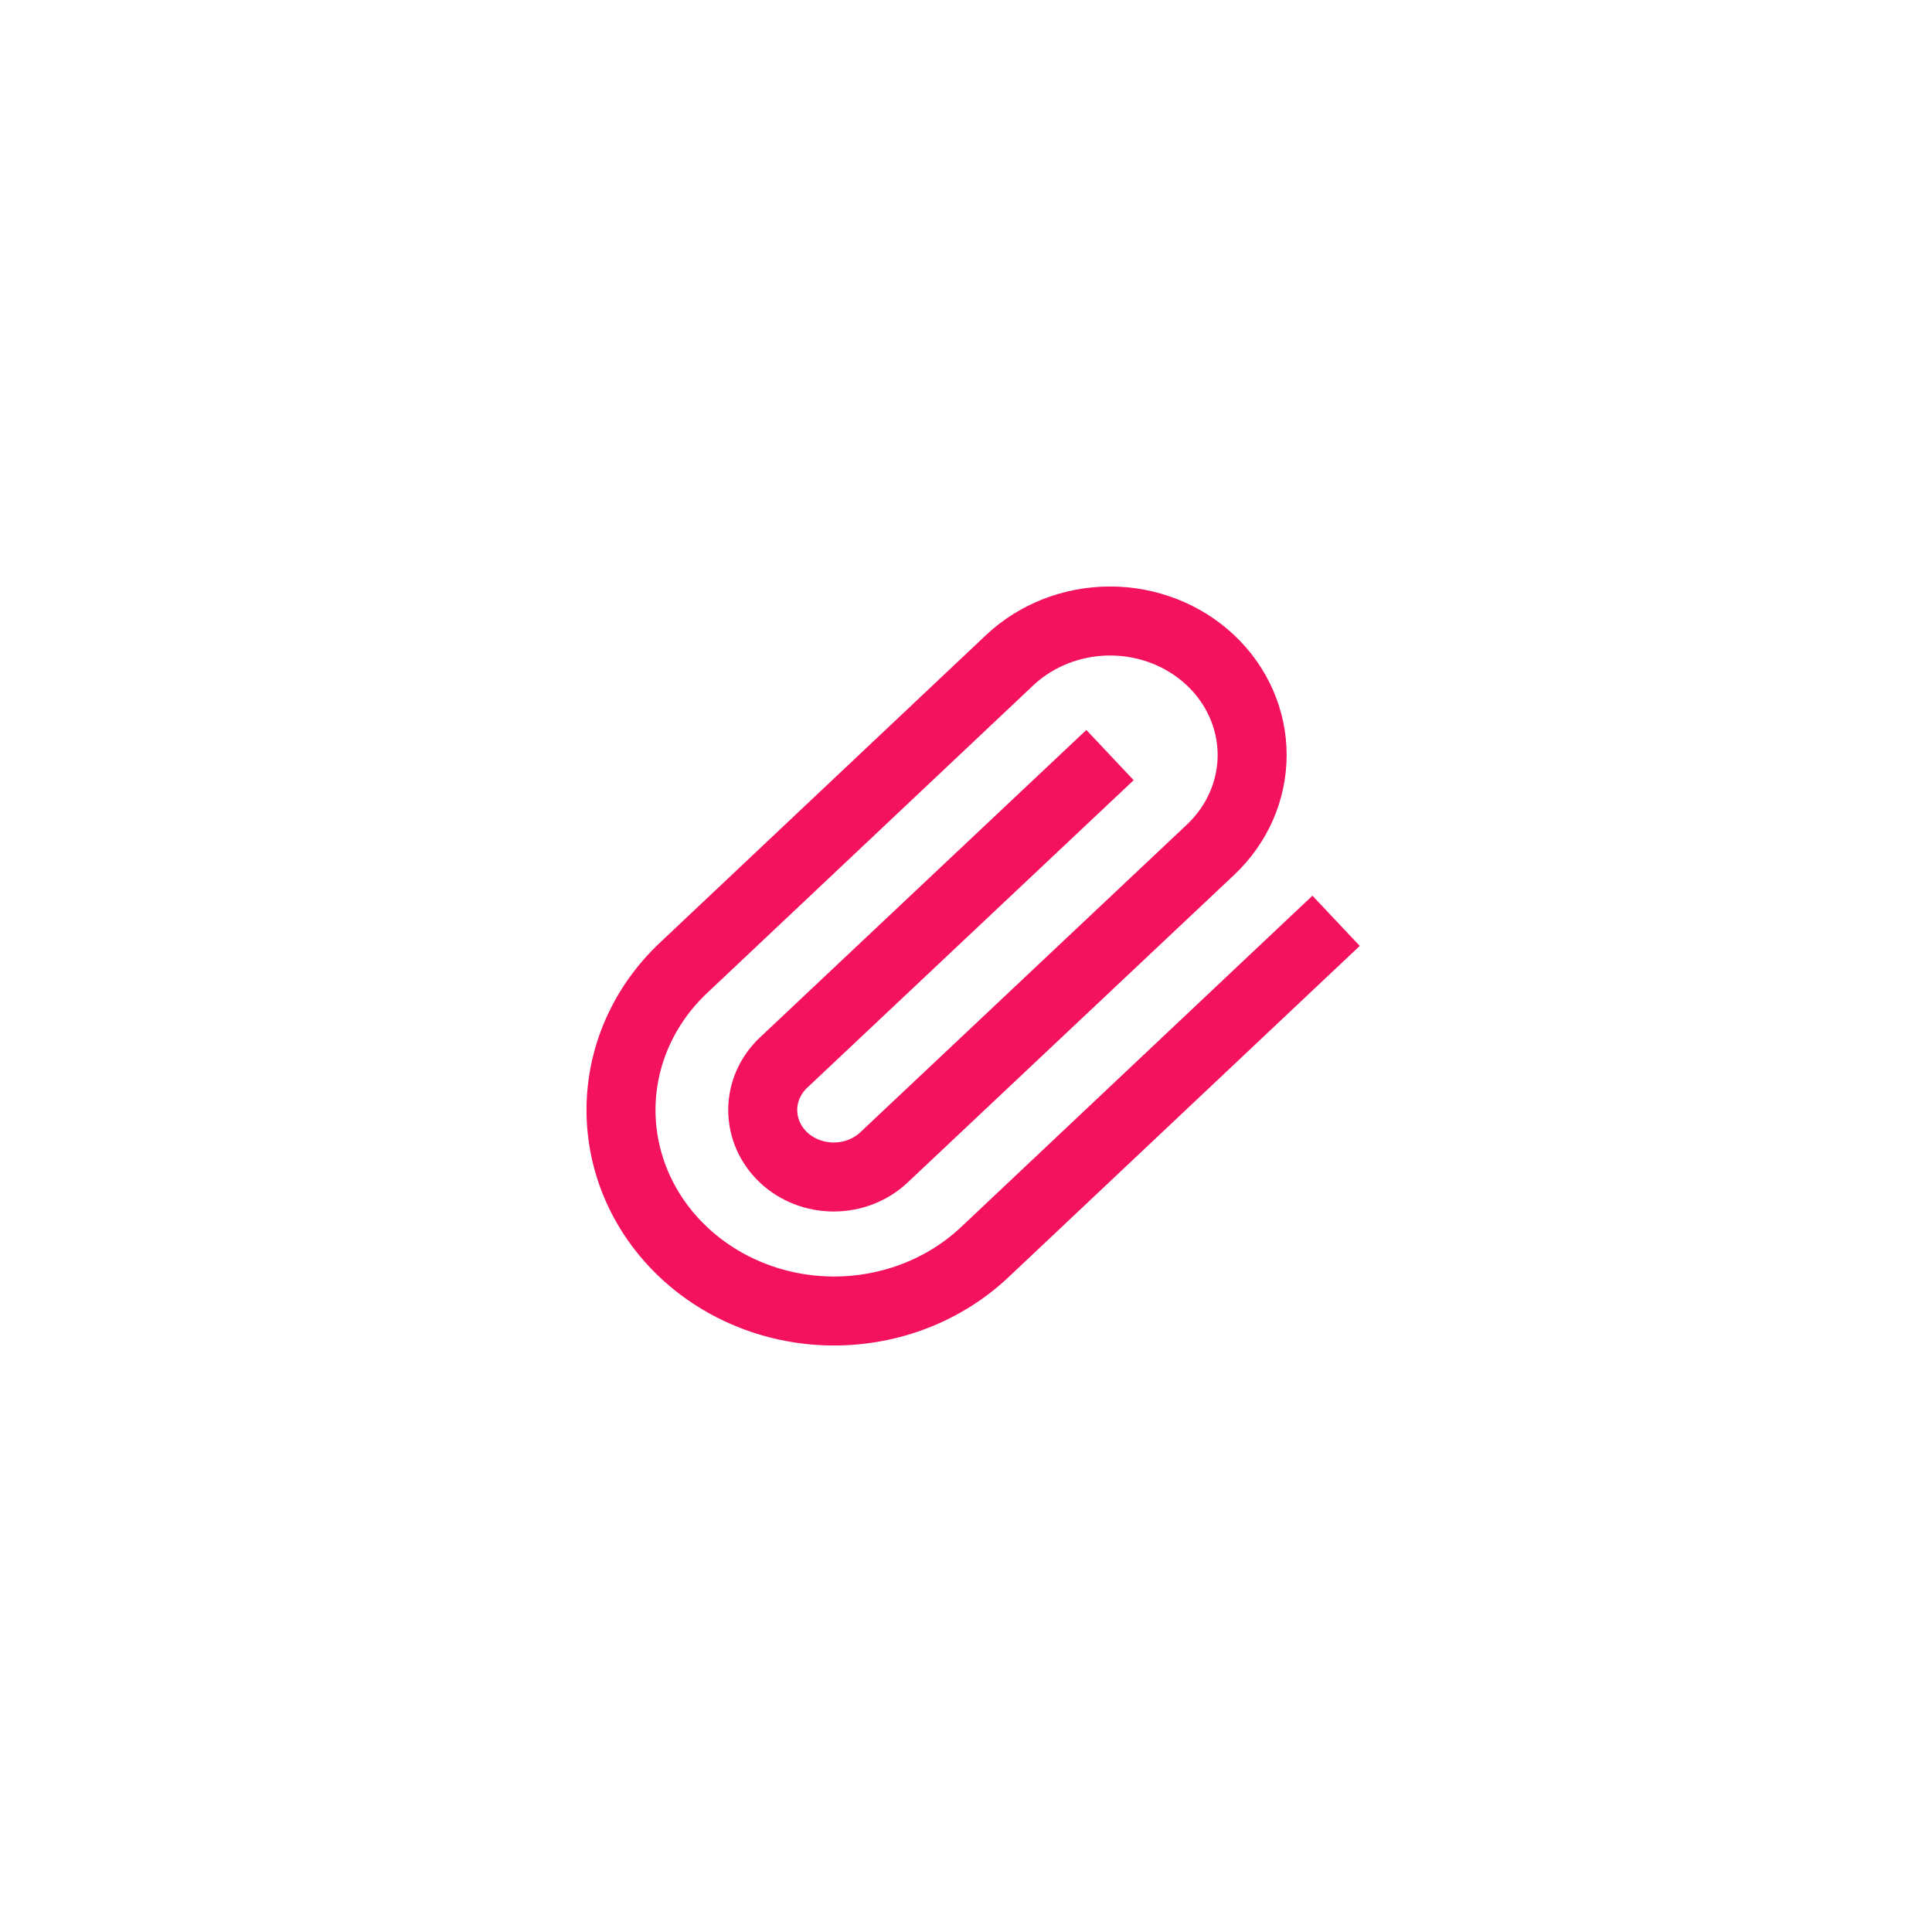 <svg width="28" height="28" viewBox="0 0 28 28" fill="none" xmlns="http://www.w3.org/2000/svg">
<path d="M19 13.688L14.272 18.147C13.693 18.693 12.908 19 12.088 19C11.269 19 10.484 18.693 9.905 18.147C9.325 17.601 9 16.86 9 16.087C9 15.315 9.325 14.574 9.905 14.028L14.632 9.569C15.018 9.205 15.542 9 16.088 9C16.634 9 17.158 9.205 17.544 9.569C17.93 9.933 18.147 10.427 18.147 10.942C18.147 11.457 17.93 11.951 17.544 12.315L12.811 16.774C12.618 16.956 12.356 17.058 12.083 17.058C11.81 17.058 11.548 16.956 11.355 16.774C11.162 16.592 11.054 16.345 11.054 16.087C11.054 15.83 11.162 15.583 11.355 15.401L15.723 11.286" stroke="#F31160" stroke-linecap="square" stroke-linejoin="round"/>
</svg>
